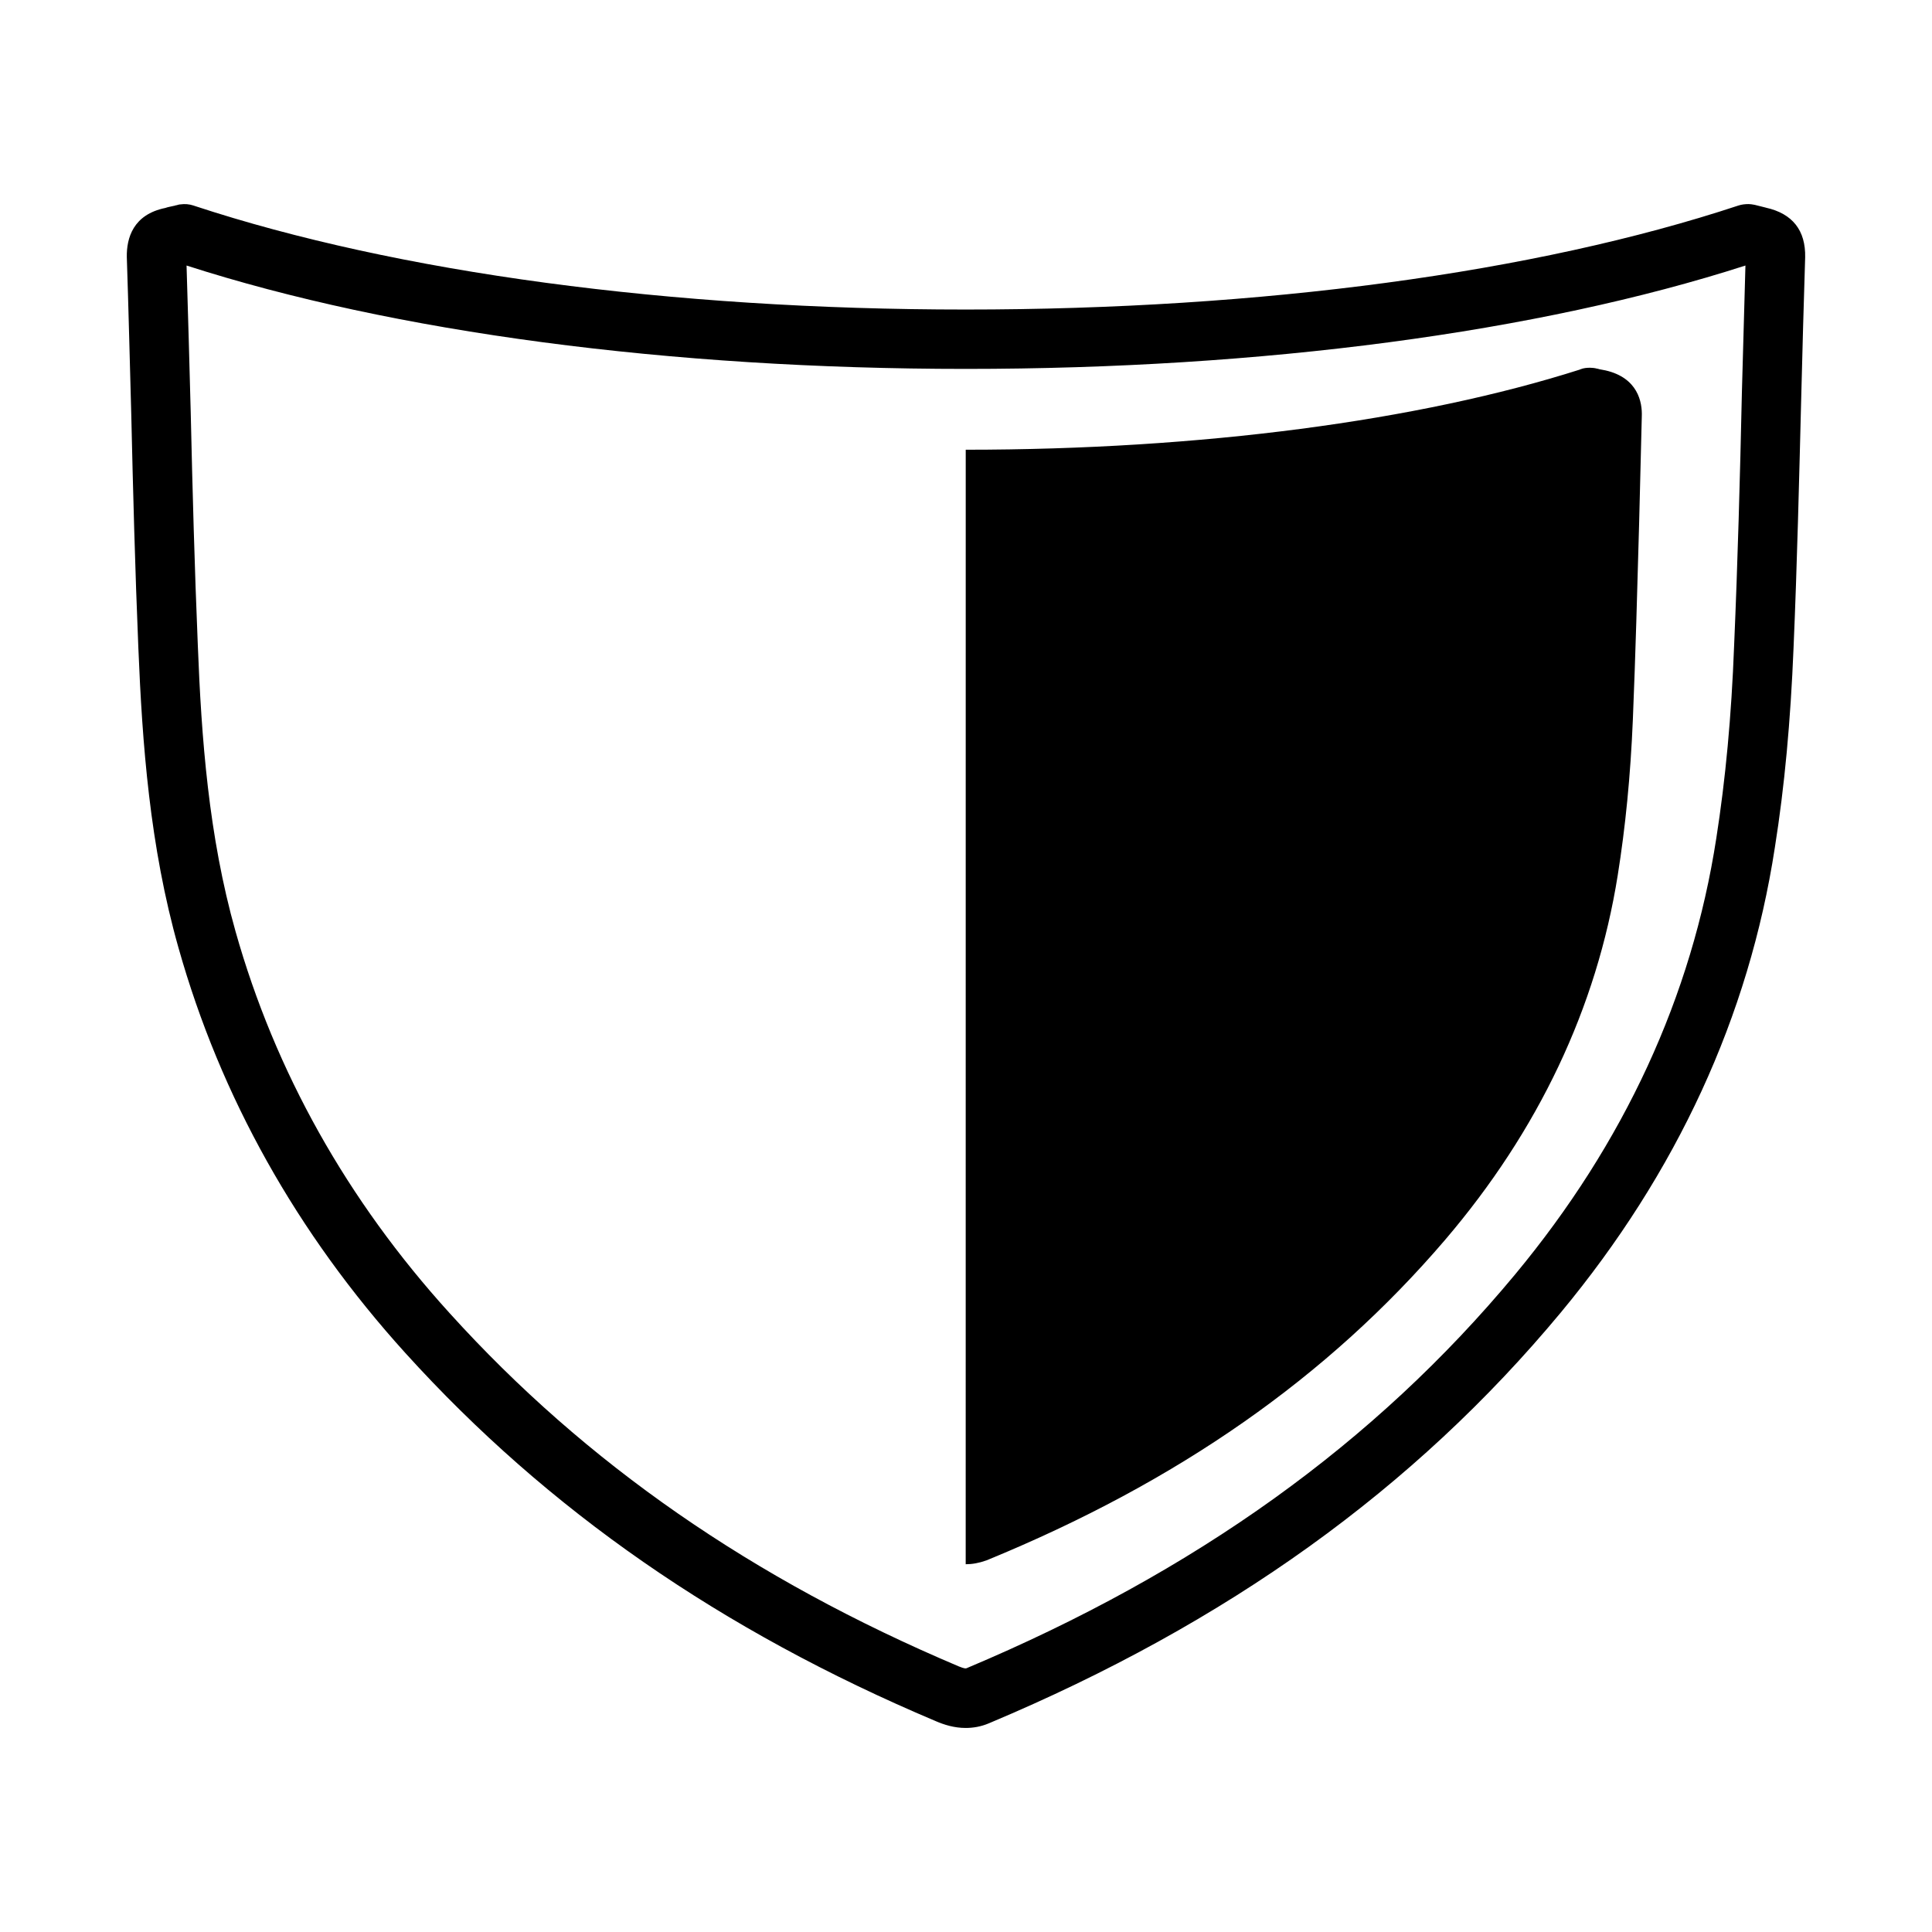 <?xml version="1.0" encoding="UTF-8"?>
<!-- The Best Svg Icon site in the world: iconSvg.co, Visit us! https://iconsvg.co -->
<svg fill="#000000" width="800px" height="800px" version="1.1" viewBox="144 144 512 512" xmlns="http://www.w3.org/2000/svg">
 <g>
  <path d="m611.99 199.03-2.836-0.711c-0.164 0-0.242-0.078-0.402-0.078-0.48-0.078-0.859-0.156-1.34-0.156-0.859 0-1.812 0.078-2.754 0.395-53.766 17.789-126.43 27.551-204.75 27.551-78.09 0-150.6-9.762-204.37-27.473-0.059 0-0.137-0.078-0.219-0.078-1.18-0.395-2.367-0.473-3.469-0.316-0.387 0-0.789 0.156-1.094 0.234-0.156 0-0.242 0-0.324 0.078l-0.707 0.156c-0.629 0.156-1.258 0.234-1.891 0.473-8.582 1.734-10.305 8.031-10.227 12.992 0.465 13.934 0.789 27.789 1.18 41.723 0.465 20.23 1.016 41.172 1.875 61.797 1.039 25.422 3.008 52.66 10.645 79.582 11.098 39.359 31.324 75.57 60.133 107.38 37.715 41.645 83.688 73.523 140.53 97.535 2.195 0.945 4.871 1.812 7.949 1.812 1.891 0 4.016-0.316 6.211-1.258 63.133-26.527 112.66-62.109 151.46-108.79 30.781-37.078 49.91-78.562 56.766-123.28 2.582-16.215 4.164-33.535 4.953-52.898 0.953-22.199 1.488-44.871 2.047-66.754 0.324-12.281 0.629-24.48 1.031-36.762 0.148-7.09-3.312-11.574-10.398-13.148zm-6.383 49.512c-0.48 21.805-1.094 44.398-2.047 66.52-0.707 18.734-2.273 35.426-4.723 51.09-6.453 41.879-24.402 80.766-53.363 115.64-37.16 44.711-84.715 78.797-145.32 104.3-0.227 0.078-0.48 0.156-2.047-0.473-54.719-23.145-98.879-53.766-134.93-93.598-27.23-29.992-46.281-64.078-56.75-101.16-7.164-25.348-9.055-51.406-10.004-75.887-0.859-20.547-1.418-41.406-1.875-61.559-0.324-12.988-0.723-26.055-1.109-39.047 54.945 17.711 128.08 27.395 206.48 27.395 78.555 0 151.7-9.684 206.64-27.395-0.324 11.574-0.633 22.91-0.953 34.164z"/>
  <path d="m399.92 558.54c1.723 0 3.535-0.316 5.504-1.023 50.688-20.781 90.371-48.492 121.54-84.938 24.797-29.047 40.164-61.559 45.746-96.59 2.047-12.832 3.387-26.293 4.016-41.328 0.707-17.238 1.18-34.559 1.66-51.957 0.227-9.445 0.465-18.895 0.707-28.34 0.156-3.777-1.031-10.234-9.613-12.203l-1.645-0.316c-0.242-0.078-0.48-0.156-0.629-0.156-0.551-0.156-1.258-0.234-1.812-0.234-0.859 0-1.738 0.078-2.519 0.395-0.078 0-0.078 0-0.156 0.078-42.746 13.617-100.53 21.254-162.79 21.254z"/>
 </g>
</svg>